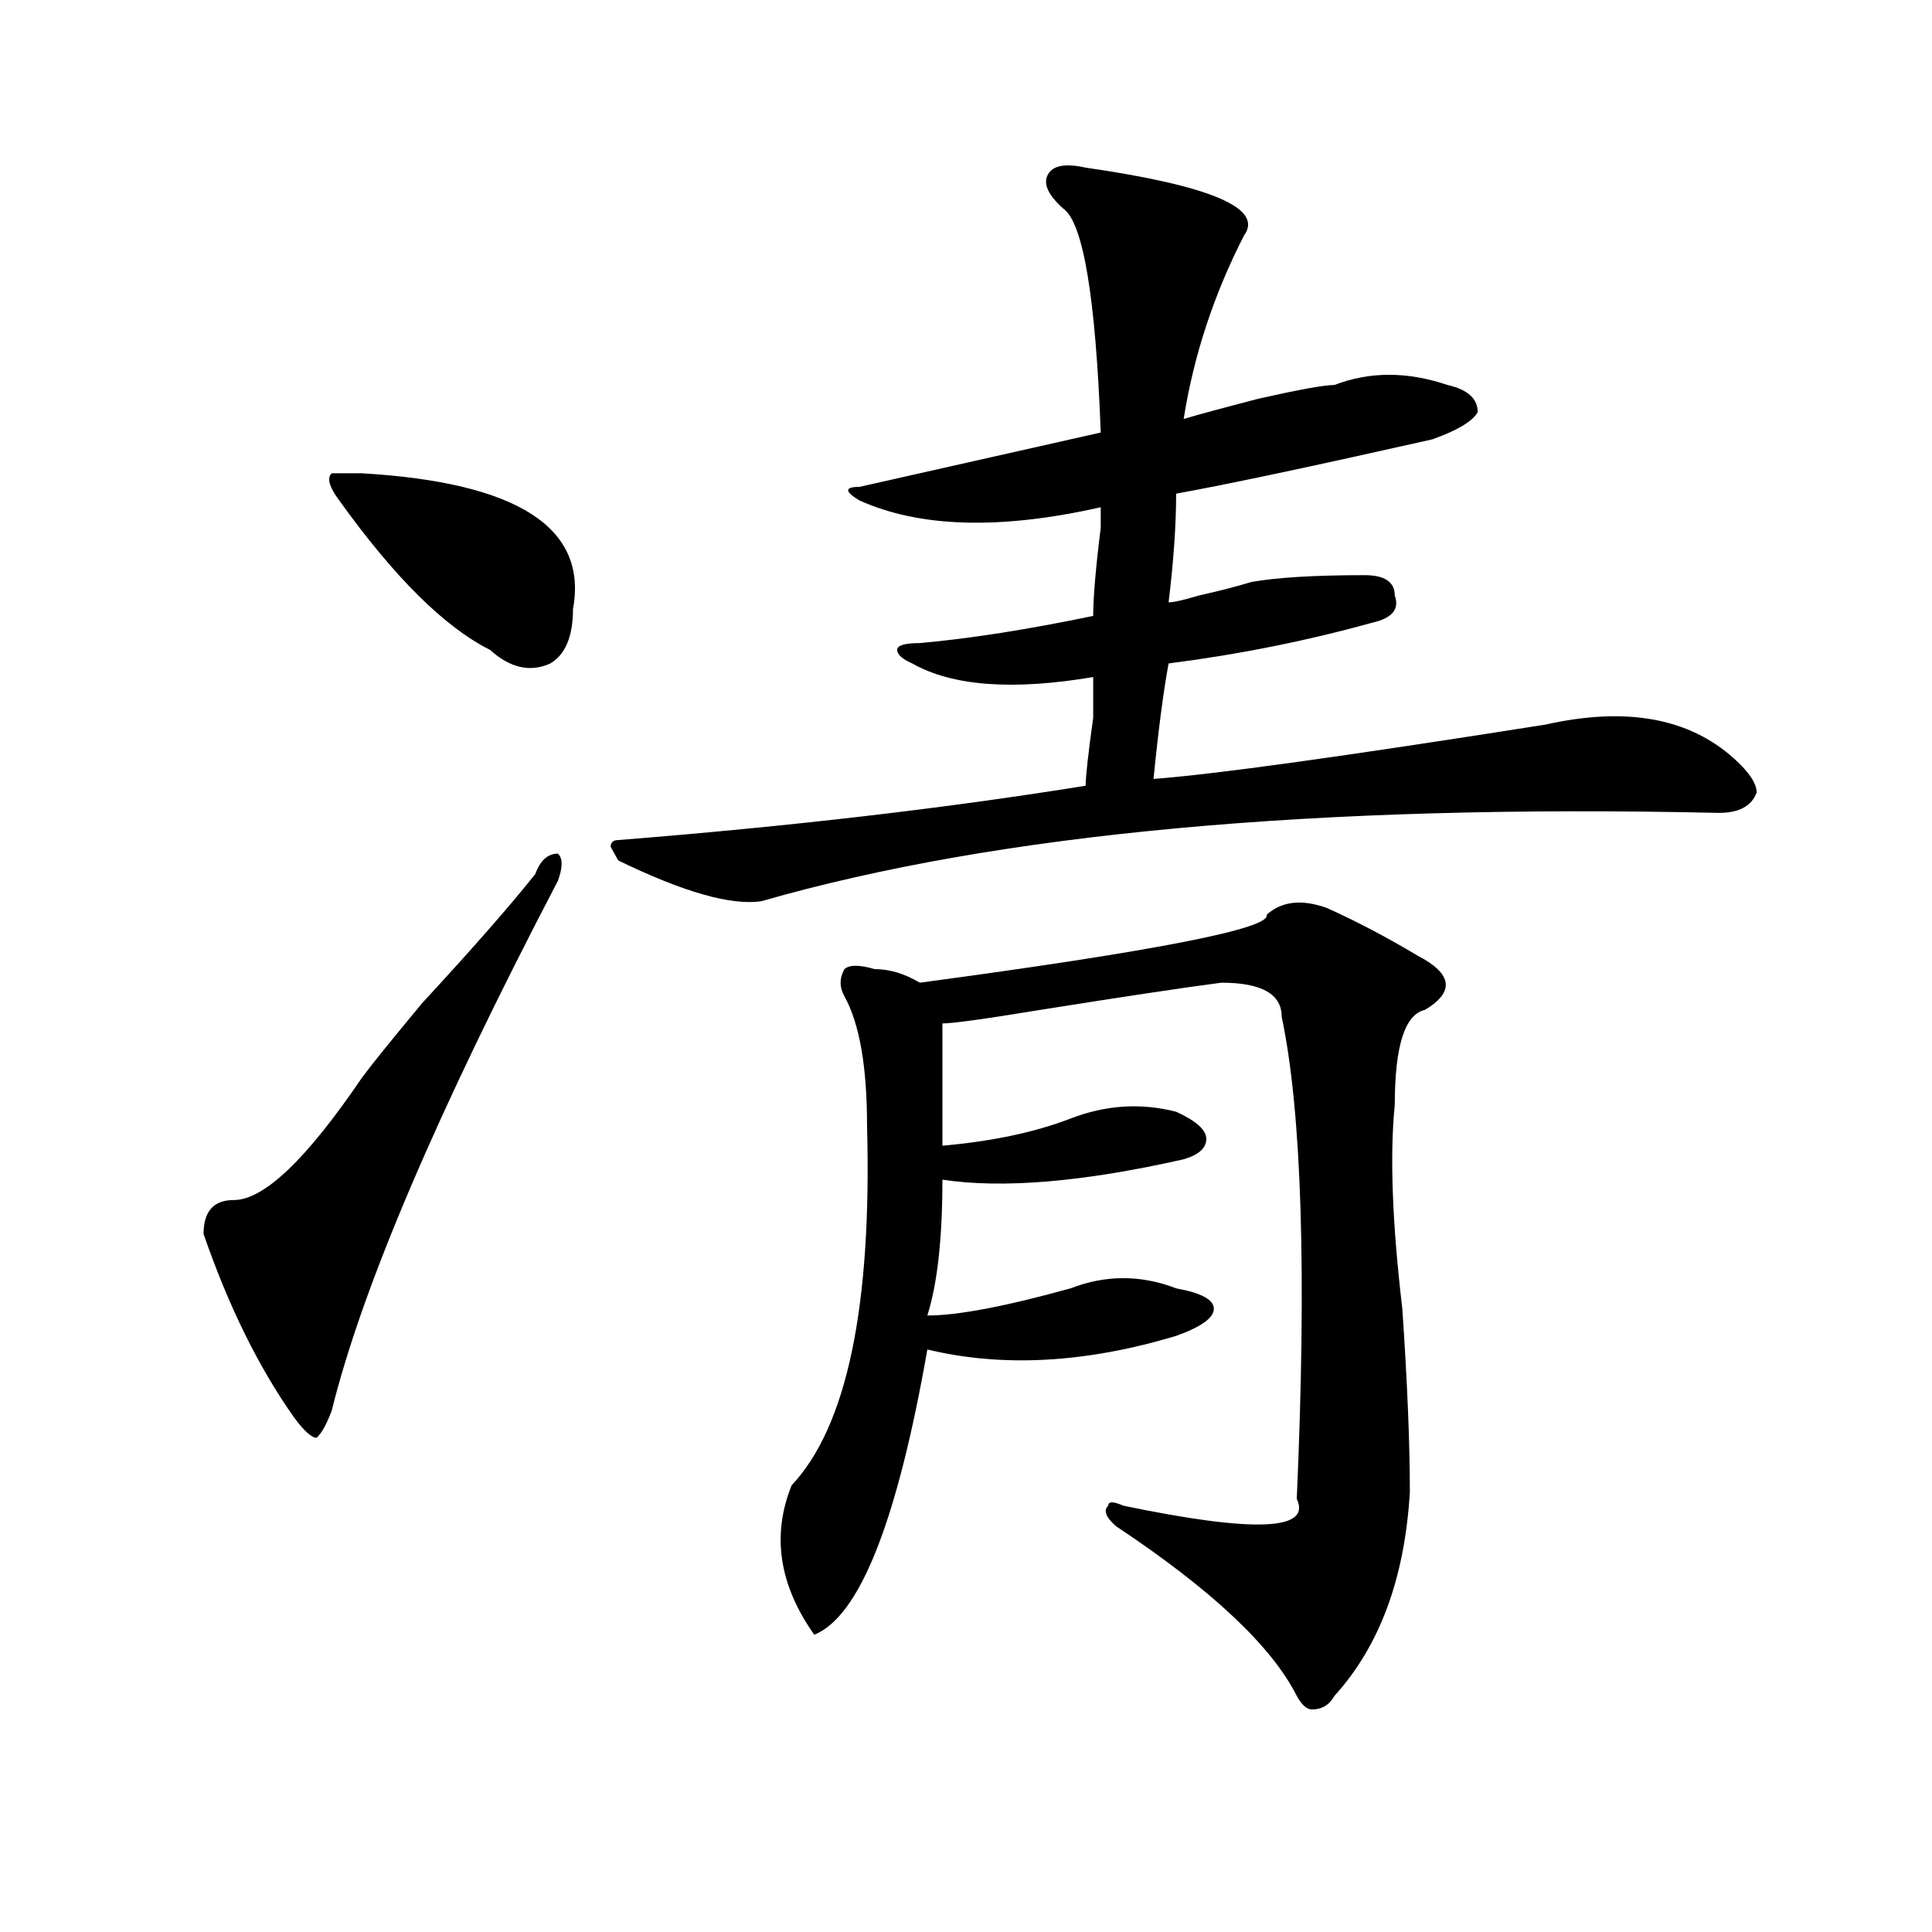 <?xml version="1.0" encoding="utf-8"?>
<!-- Generator: Adobe Illustrator 16.0.0, SVG Export Plug-In . SVG Version: 6.00 Build 0)  -->
<!DOCTYPE svg PUBLIC "-//W3C//DTD SVG 1.1//EN" "http://www.w3.org/Graphics/SVG/1.1/DTD/svg11.dtd">
<svg version="1.1" id="图层_1" xmlns="http://www.w3.org/2000/svg" xmlns:xlink="http://www.w3.org/1999/xlink" x="0px" y="0px"
	 width="1000px" height="1000px" viewBox="0 0 1000 1000" enable-background="new 0 0 1000 1000" xml:space="preserve">
<path d="M288.774,455.906c-62.438,119.531-101.461,210.938-117.07,274.219c-2.622,7.031-5.244,11.756-7.805,14.063
	c-2.622,0-6.524-3.516-11.707-10.547c-18.231-25.763-33.841-57.403-46.828-94.922c0-11.7,5.183-17.578,15.609-17.578
	c15.609,0,37.682-21.094,66.34-63.281c5.183-7.031,15.609-19.885,31.219-38.672c25.975-28.125,45.487-50.372,58.535-66.797
	c2.561-7.031,6.463-10.547,11.707-10.547C291.335,444.206,291.335,448.875,288.774,455.906z M187.313,244.969
	c80.608,4.725,117.07,28.125,109.266,70.313c0,14.063-3.902,23.456-11.707,28.125c-10.427,4.725-20.853,2.362-31.219-7.031
	c-23.414-11.7-49.45-37.463-78.047-77.344c-5.244-7.031-6.524-11.7-3.902-14.063H187.313z M561.938,86.766
	c64.998,9.394,92.315,21.094,81.949,35.156c-15.609,30.487-26.036,62.128-31.219,94.922c7.805-2.307,20.792-5.822,39.023-10.547
	c20.792-4.669,33.78-7.031,39.023-7.031c18.17-7.031,37.682-7.031,58.535,0c10.365,2.362,15.609,7.031,15.609,14.063
	c-2.622,4.725-10.427,9.394-23.414,14.063c-62.438,14.063-106.705,23.456-132.68,28.125c0,16.425-1.342,35.156-3.902,56.25
	c2.561,0,7.805-1.153,15.609-3.516c10.365-2.307,19.512-4.669,27.316-7.031c12.988-2.307,32.499-3.516,58.535-3.516
	c10.365,0,15.609,3.516,15.609,10.547c2.561,7.031-1.342,11.756-11.707,14.063c-33.841,9.394-68.962,16.425-105.363,21.094
	c-2.622,14.063-5.244,34.003-7.805,59.766c31.219-2.307,98.839-11.7,202.922-28.125c41.584-9.338,74.145-3.516,97.559,17.578
	c7.805,7.031,11.707,12.909,11.707,17.578c-2.622,7.031-9.146,10.547-19.512,10.547c-208.166-4.669-373.344,10.547-495.598,45.703
	c-15.609,2.362-40.365-4.669-74.145-21.094l-3.902-7.031c0-2.307,1.281-3.516,3.902-3.516
	c88.412-7.031,169.081-16.369,241.945-28.125c0-4.669,1.281-16.369,3.902-35.156c0-11.7,0-18.731,0-21.094
	c-41.645,7.031-72.864,4.725-93.656-7.031c-5.244-2.307-7.805-4.669-7.805-7.031c0-2.307,3.902-3.516,11.707-3.516
	c25.975-2.307,55.913-7.031,89.754-14.063c0-9.338,1.281-24.609,3.902-45.703v-10.547c-52.072,11.756-93.656,10.547-124.875-3.516
	c-7.805-4.669-7.805-7.031,0-7.031c52.011-11.7,93.656-21.094,124.875-28.125c-2.622-70.313-9.146-108.984-19.512-116.016
	c-7.805-7.031-10.427-12.854-7.805-17.578C544.987,85.612,551.511,84.459,561.938,86.766z M686.813,469.969
	c15.609,7.031,31.219,15.271,46.828,24.609c18.17,9.394,19.512,18.787,3.902,28.125c-10.427,2.362-15.609,18.787-15.609,49.219
	c-2.622,25.818-1.342,60.975,3.902,105.469c2.561,37.519,3.902,69.159,3.902,94.922c-2.622,44.494-15.609,79.65-39.023,105.469
	c-2.622,4.669-6.524,7.031-11.707,7.031c-2.622,0-5.244-2.362-7.805-7.031c-13.049-25.818-44.267-55.097-93.656-87.891
	c-5.244-4.669-6.524-8.185-3.902-10.547c0-2.307,2.561-2.307,7.805,0c67.62,14.063,97.559,12.909,89.754-3.516
	c5.183-117.169,2.561-200.391-7.805-249.609c0-11.7-10.427-17.578-31.219-17.578c-18.231,2.362-49.45,7.031-93.656,14.063
	c-28.658,4.725-45.548,7.031-50.73,7.031c0,18.787,0,39.881,0,63.281c25.975-2.307,48.109-7.031,66.34-14.063
	c18.17-7.031,36.402-8.185,54.633-3.516c10.365,4.725,15.609,9.394,15.609,14.063c0,4.725-3.902,8.24-11.707,10.547
	c-52.072,11.756-93.656,15.271-124.875,10.547c0,30.487-2.622,53.943-7.805,70.313c15.609,0,40.304-4.669,74.145-14.063
	c18.17-7.031,36.402-7.031,54.633,0c12.988,2.362,19.512,5.878,19.512,10.547c0,4.725-6.524,9.394-19.512,14.063
	c-46.828,14.063-89.754,16.425-128.777,7.031c-15.609,89.1-35.121,138.263-58.535,147.656
	c-18.231-25.818-22.134-51.525-11.707-77.344c28.597-30.432,41.584-92.56,39.023-186.328c0-30.432-3.902-52.734-11.707-66.797
	c-2.622-4.669-2.622-9.338,0-14.063c2.561-2.307,7.805-2.307,15.609,0c7.805,0,15.609,2.362,23.414,7.031
	c122.253-16.369,182.069-28.125,179.508-35.156C663.399,466.453,673.764,465.3,686.813,469.969z"/>
</svg>
